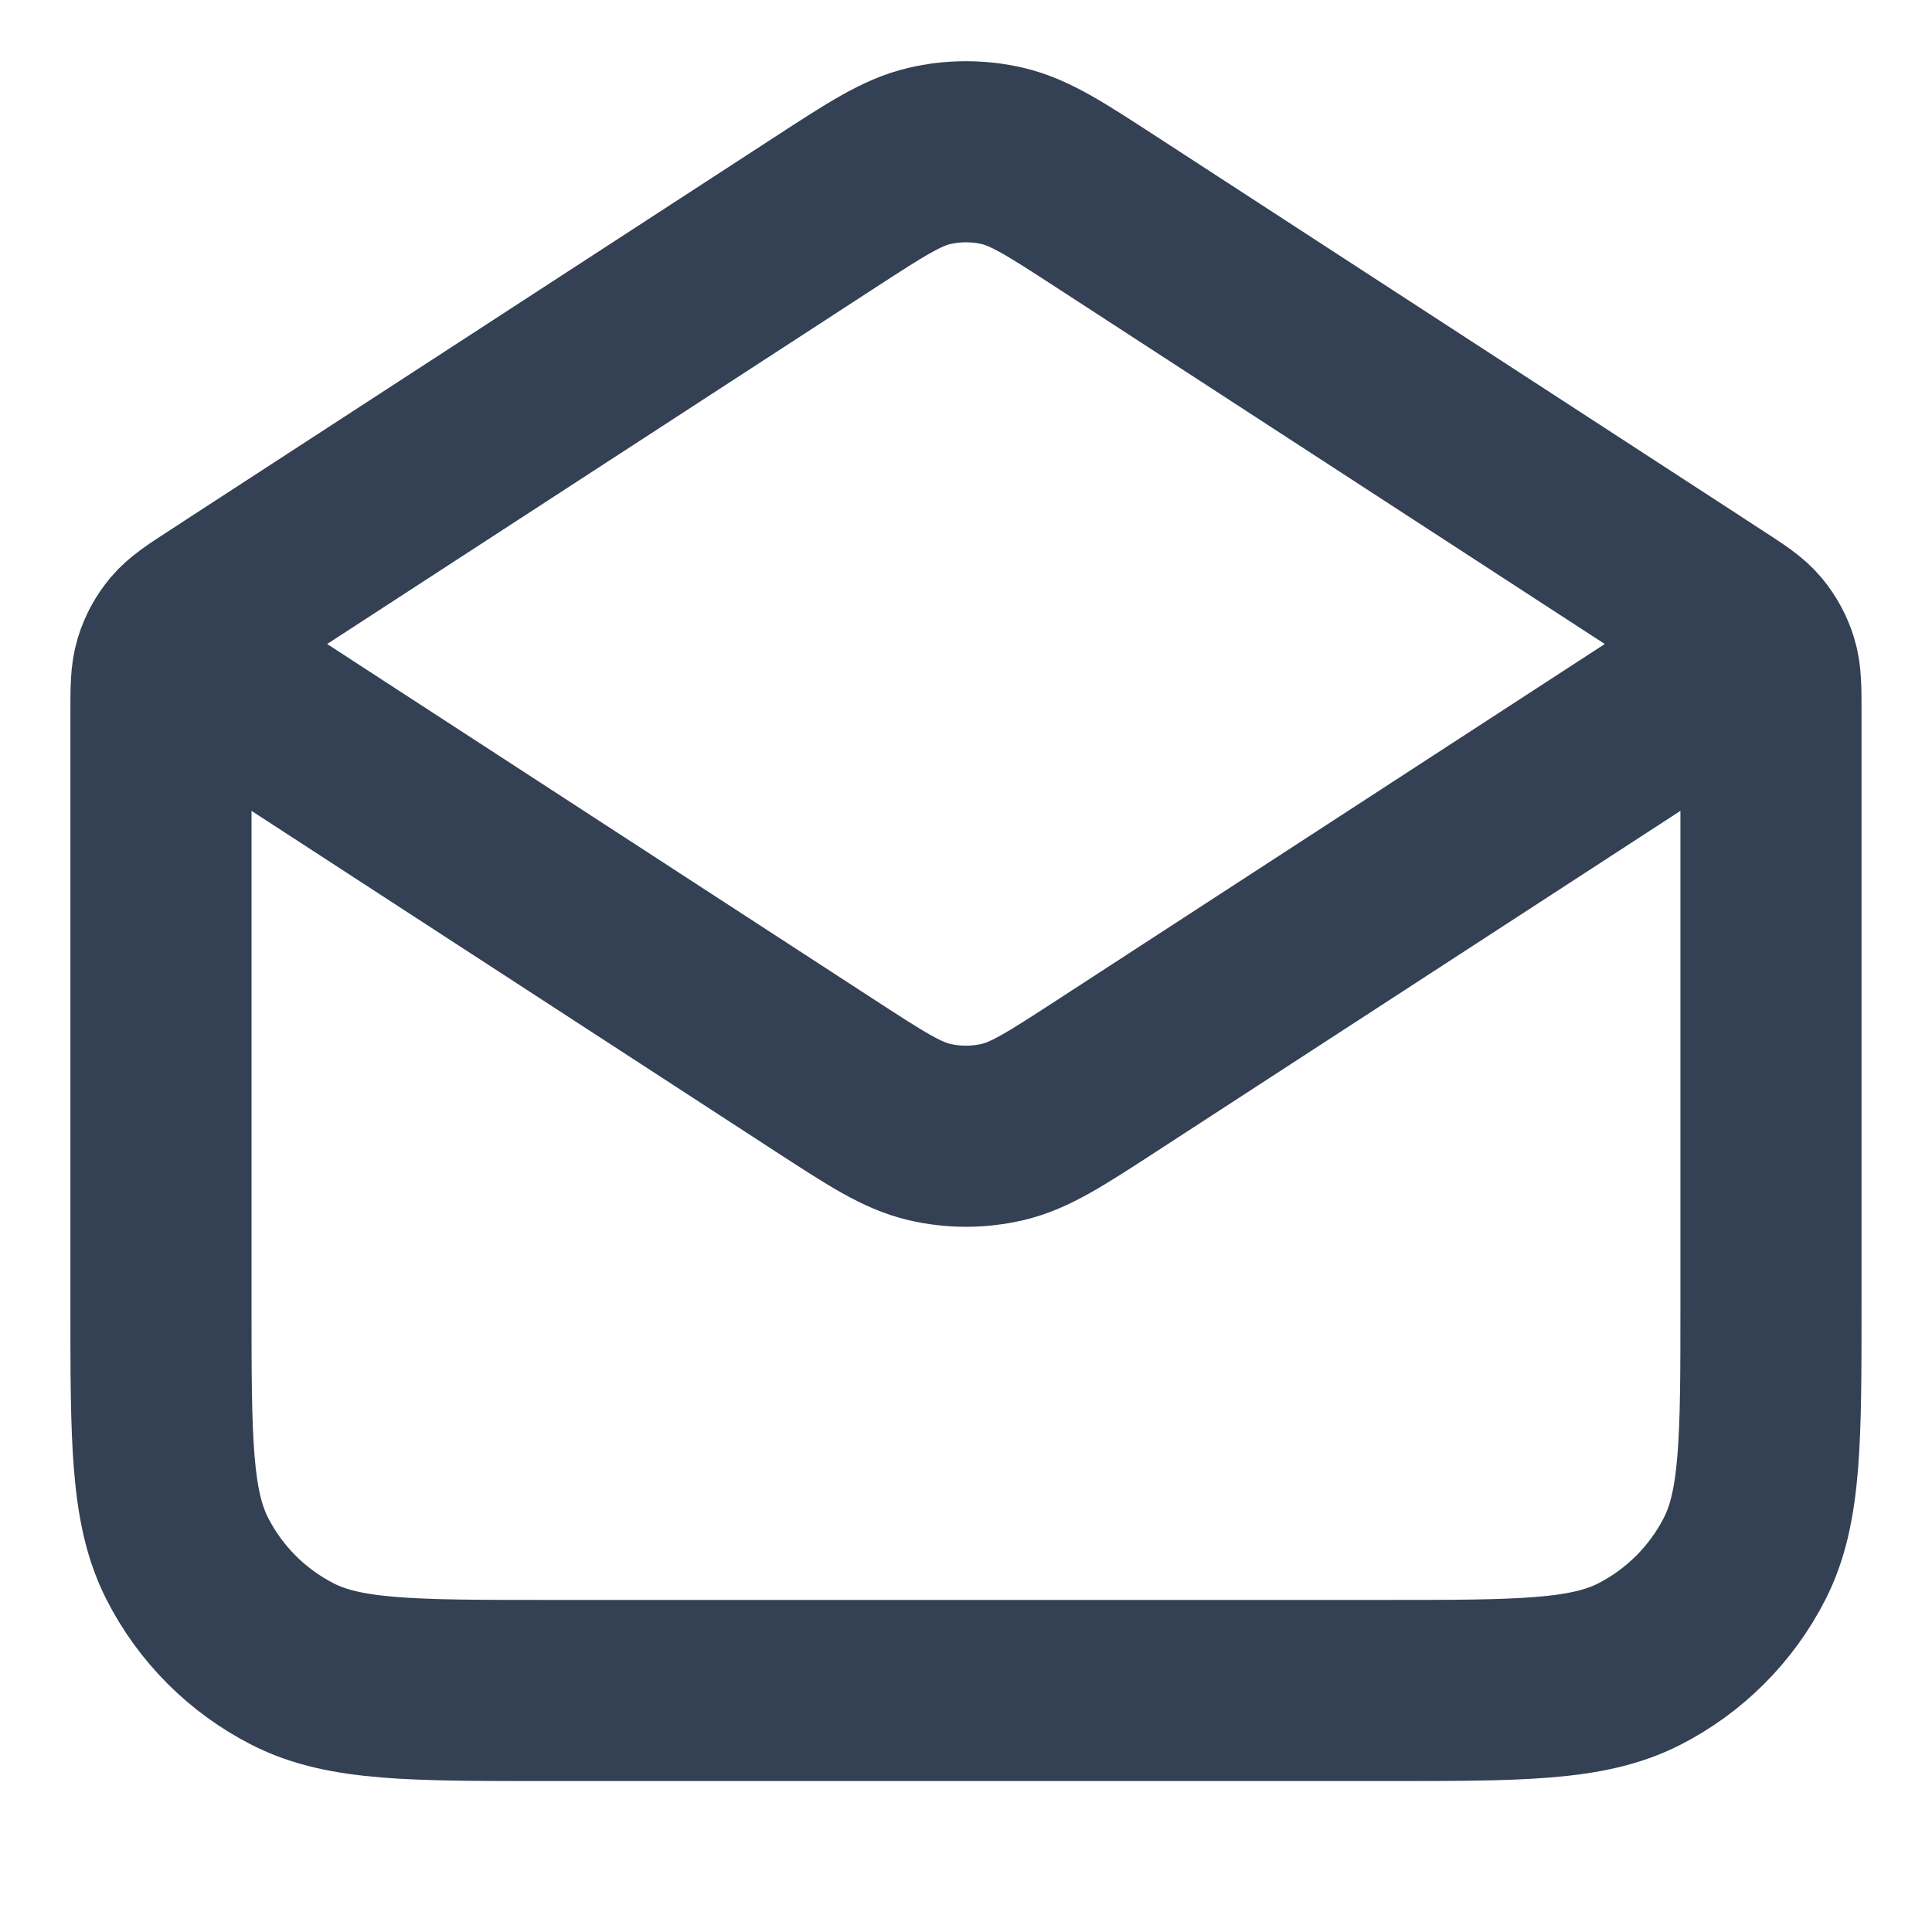 <svg width="32" height="32" viewBox="0 0 32 32" fill="none" xmlns="http://www.w3.org/2000/svg">
<g id="mail-04">
<path id="Icon" d="M18.325 3.511L28.362 10.036C28.717 10.266 28.894 10.381 29.023 10.535C29.136 10.671 29.222 10.829 29.274 10.998C29.333 11.19 29.333 11.401 29.333 11.824V21.6C29.333 23.84 29.333 24.96 28.897 25.816C28.513 26.569 27.901 27.18 27.149 27.564C26.293 28 25.173 28 22.933 28H9.066C6.826 28 5.706 28 4.85 27.564C4.097 27.18 3.485 26.569 3.102 25.816C2.666 24.96 2.666 23.84 2.666 21.6V11.824C2.666 11.401 2.666 11.19 2.725 10.998C2.777 10.829 2.862 10.671 2.976 10.535C3.105 10.381 3.282 10.266 3.637 10.036L13.674 3.511M18.325 3.511C17.483 2.964 17.062 2.691 16.609 2.584C16.208 2.49 15.791 2.49 15.39 2.584C14.937 2.691 14.516 2.964 13.674 3.511M18.325 3.511L27.957 9.772C28.415 10.07 28.645 10.219 28.724 10.408C28.793 10.573 28.793 10.76 28.724 10.925C28.645 11.114 28.415 11.263 27.957 11.561L18.325 17.822C17.483 18.369 17.062 18.642 16.609 18.749C16.208 18.843 15.791 18.843 15.39 18.749C14.937 18.642 14.516 18.369 13.674 17.822L4.042 11.561C3.583 11.263 3.354 11.114 3.275 10.925C3.205 10.76 3.205 10.573 3.275 10.408C3.354 10.219 3.583 10.07 4.042 9.772L13.674 3.511" stroke="#344054" stroke-width="3" stroke-linecap="round" stroke-linejoin="round"/>
</g>
</svg>
